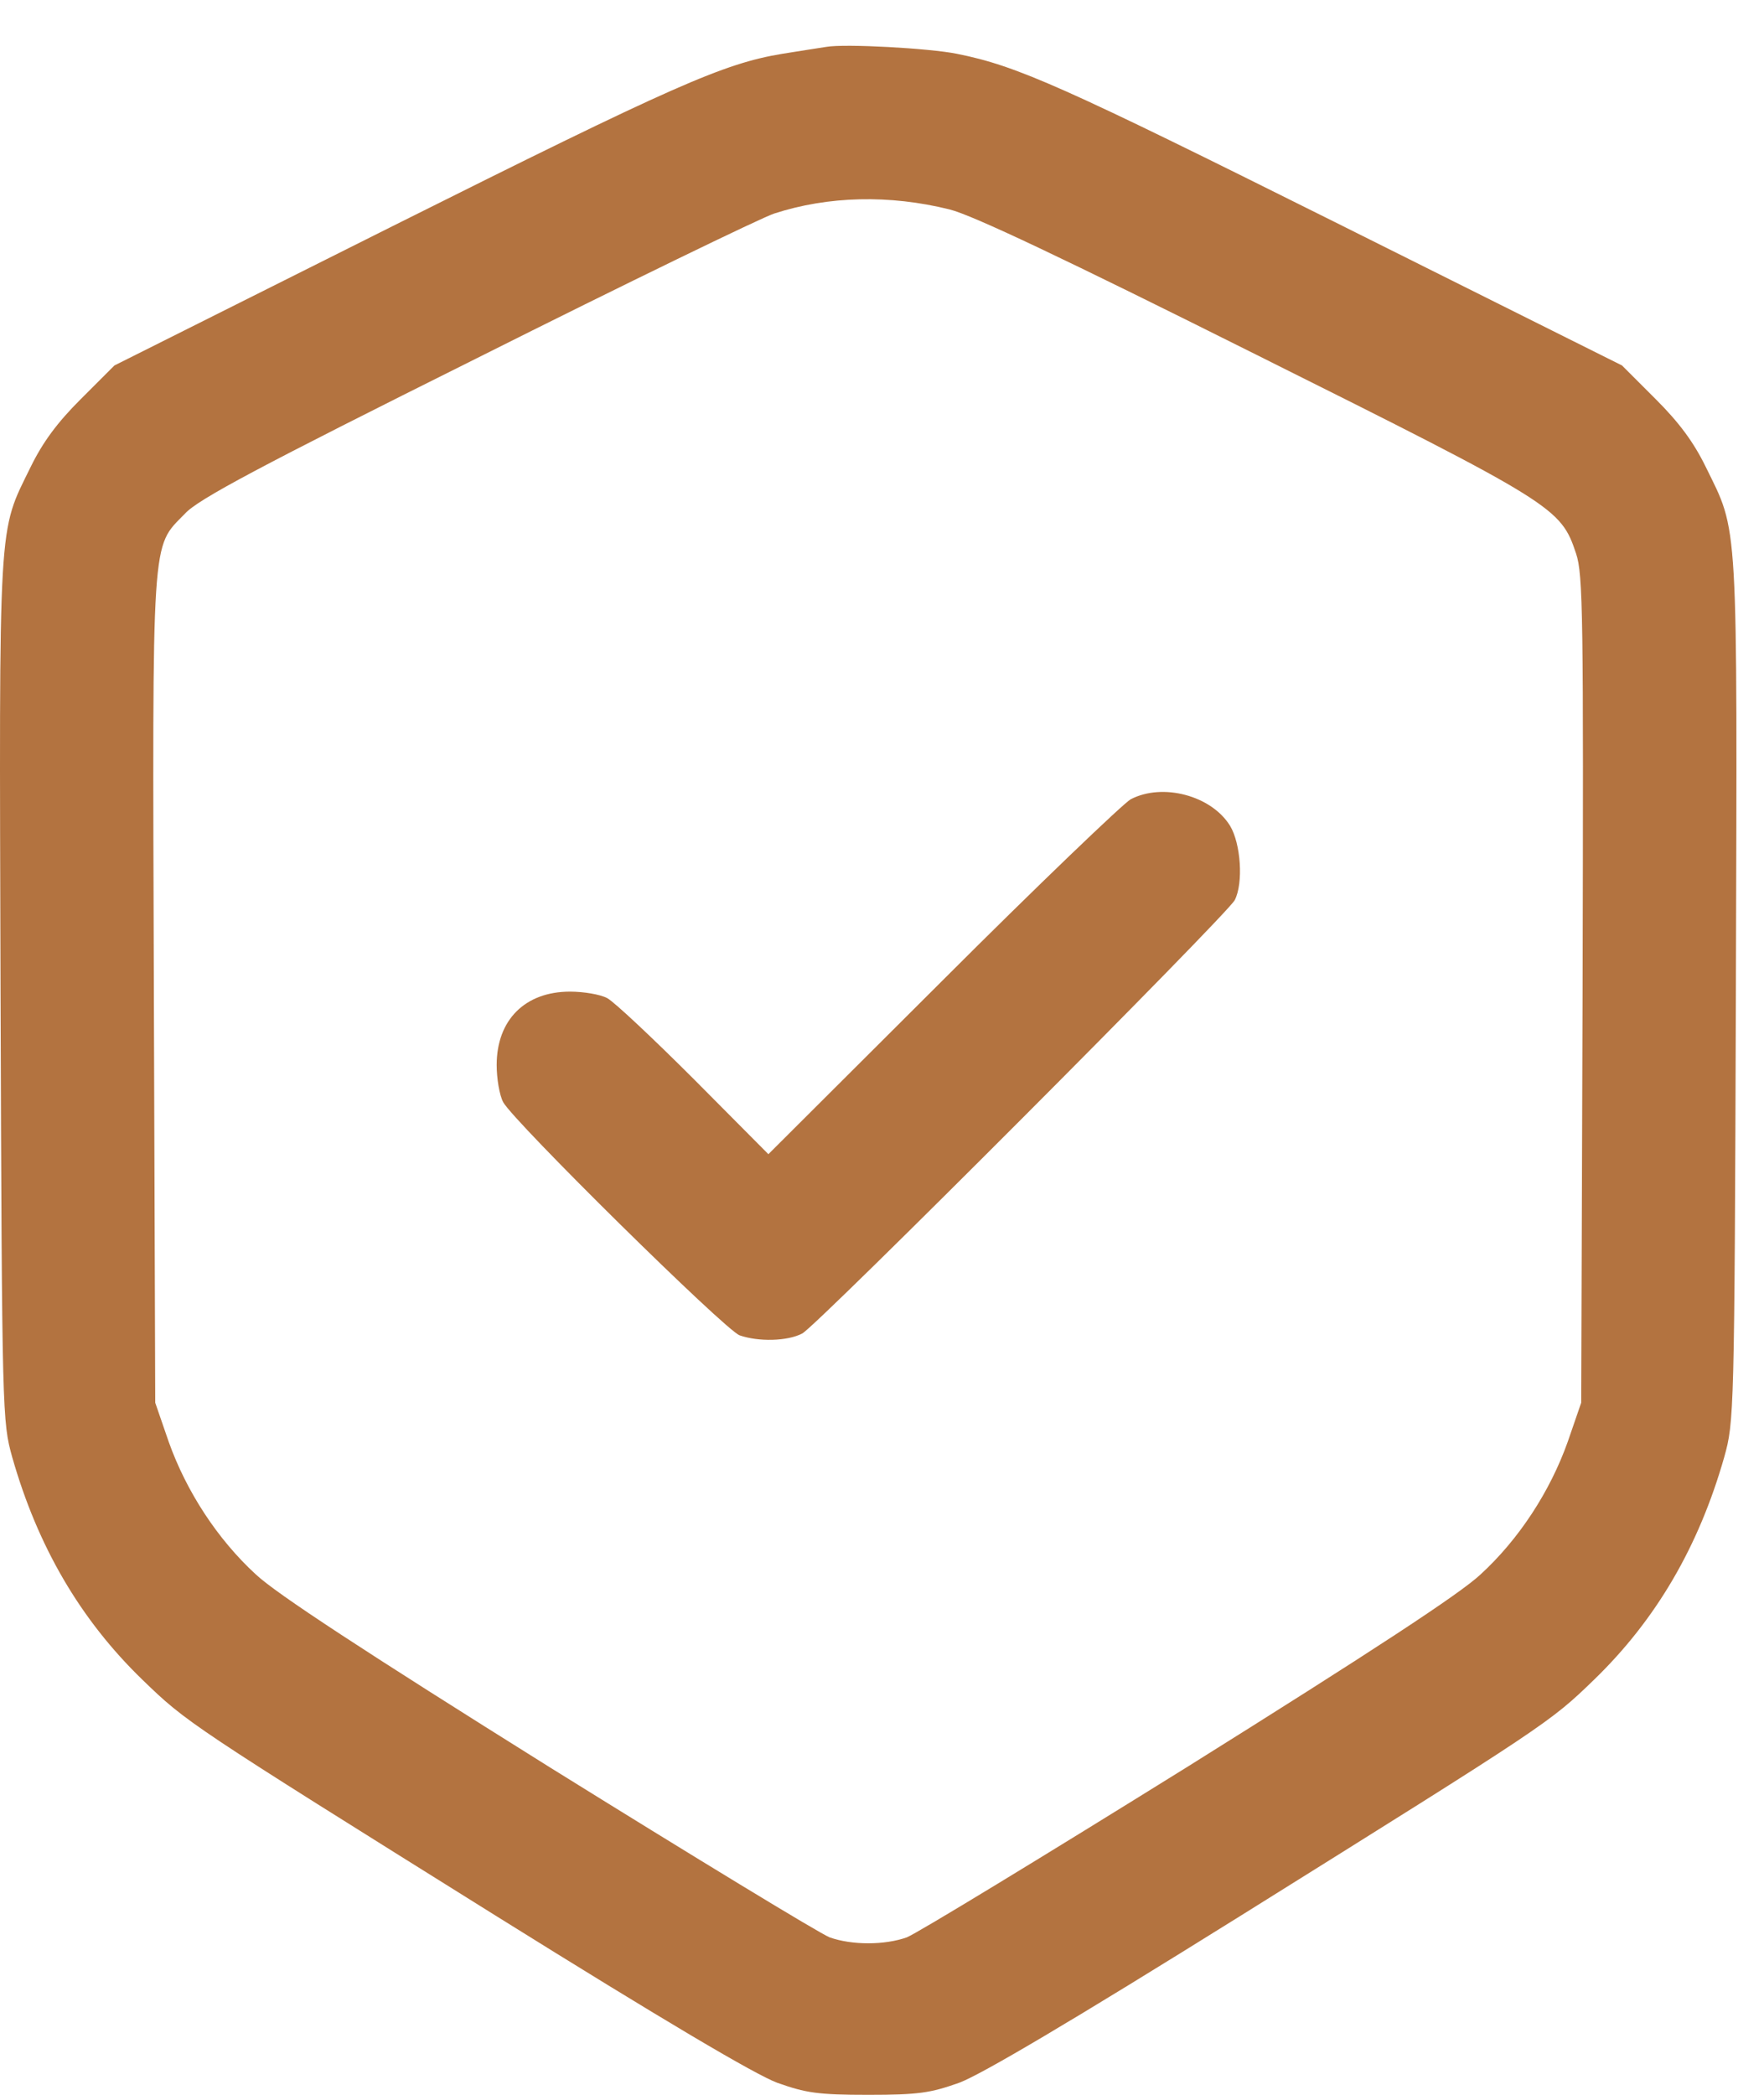 <?xml version="1.0" encoding="UTF-8"?> <svg xmlns="http://www.w3.org/2000/svg" width="32" height="38" viewBox="0 0 32 38" fill="none"><path d="M14.992 0.85C14.874 0.866 14.52 0.925 14.191 0.976C13.121 1.153 12.228 1.549 7.122 4.102L2.075 6.63L1.468 7.237C1.038 7.666 0.777 8.02 0.558 8.467C-0.04 9.689 -0.015 9.267 0.01 17.963C0.035 25.698 0.044 25.791 0.221 26.431C0.684 28.057 1.459 29.38 2.58 30.467C3.389 31.251 3.431 31.276 9.001 34.756C12.068 36.669 13.694 37.629 14.098 37.781C14.621 37.966 14.832 38 15.75 38C16.668 38 16.879 37.966 17.401 37.781C17.806 37.629 19.432 36.669 22.499 34.756C28.069 31.276 28.111 31.251 28.92 30.467C30.041 29.38 30.816 28.057 31.279 26.431C31.456 25.791 31.465 25.698 31.49 17.963C31.515 9.267 31.54 9.689 30.942 8.467C30.723 8.02 30.462 7.666 30.032 7.237L29.425 6.63L24.21 4.026C19.28 1.566 18.455 1.195 17.359 0.976C16.862 0.875 15.329 0.791 14.992 0.85ZM17.225 3.799C17.637 3.9 19.306 4.692 22.777 6.428C28.212 9.141 28.313 9.208 28.591 10.042C28.718 10.422 28.726 11.155 28.709 17.954L28.684 25.445L28.44 26.153C28.119 27.055 27.555 27.922 26.855 28.563C26.476 28.917 24.892 29.953 21.539 32.051C18.91 33.686 16.626 35.076 16.449 35.144C16.045 35.287 15.455 35.287 15.051 35.144C14.874 35.076 12.59 33.686 9.961 32.051C6.608 29.953 5.024 28.917 4.644 28.563C3.945 27.922 3.381 27.055 3.06 26.153L2.816 25.445L2.791 17.954C2.765 9.587 2.74 9.95 3.355 9.318C3.591 9.057 4.703 8.467 8.638 6.504C11.377 5.13 13.812 3.95 14.04 3.875C15.025 3.554 16.138 3.529 17.225 3.799Z" fill="#B37340"></path><path d="M20.511 14.499C20.377 14.575 18.834 16.05 17.099 17.785L13.939 20.937L12.591 19.58C11.849 18.839 11.142 18.173 11.015 18.106C10.889 18.038 10.585 17.988 10.341 17.988C9.524 17.988 9.01 18.502 9.01 19.319C9.01 19.563 9.06 19.867 9.128 19.993C9.313 20.339 13.147 24.122 13.417 24.223C13.754 24.341 14.284 24.332 14.554 24.189C14.832 24.038 22.264 16.589 22.399 16.328C22.559 16.016 22.508 15.3 22.314 14.98C21.977 14.432 21.093 14.196 20.511 14.499Z" fill="#B37340"></path></svg> 
